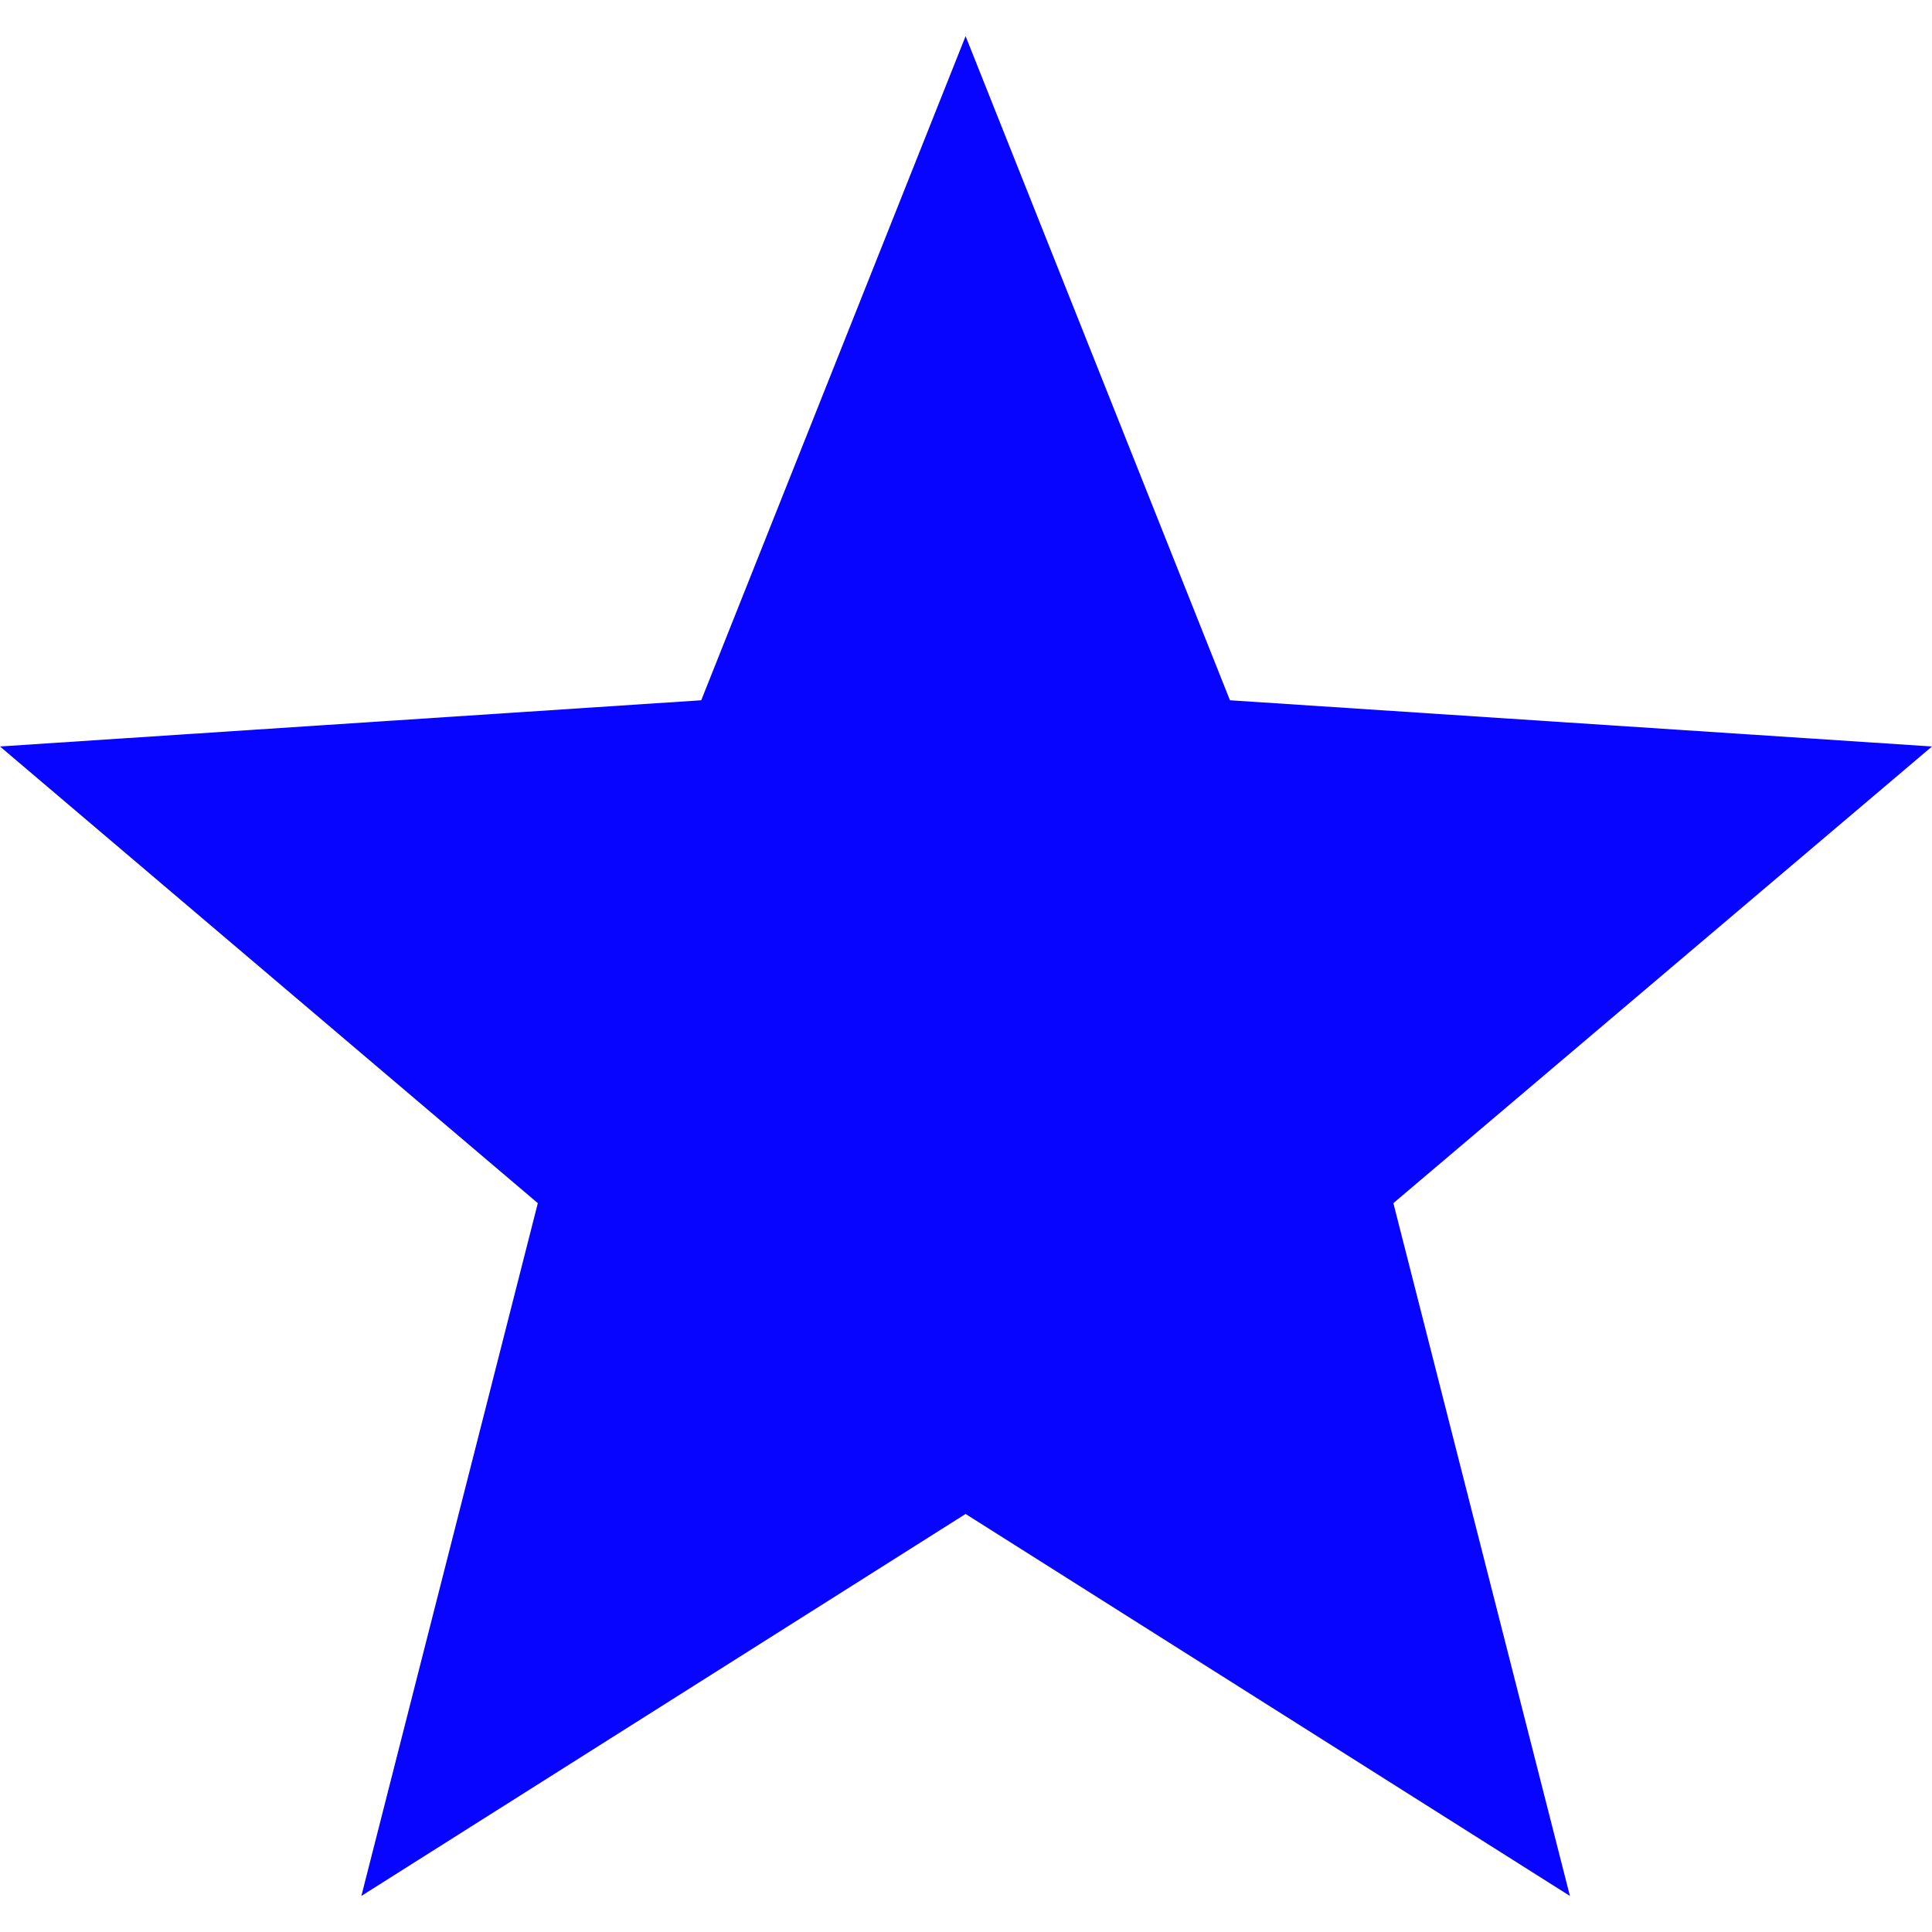 <svg width="24" height="24" viewBox="0 0 24 24" fill="none" xmlns="http://www.w3.org/2000/svg">
<g clip-path="url(#clip0_7124_50976)">
<path d="M24 9.273L15.279 8.699L11.995 0.449L8.711 8.699L0 9.273L6.681 14.946L4.489 23.552L11.995 18.807L19.502 23.552L17.309 14.946L24 9.273Z" fill="#0704FF"/>
</g>
<defs>
<clipPath id="clip0_7124_50976">
<rect width="24" height="24" fill="white"/>
</clipPath>
</defs>
</svg>

